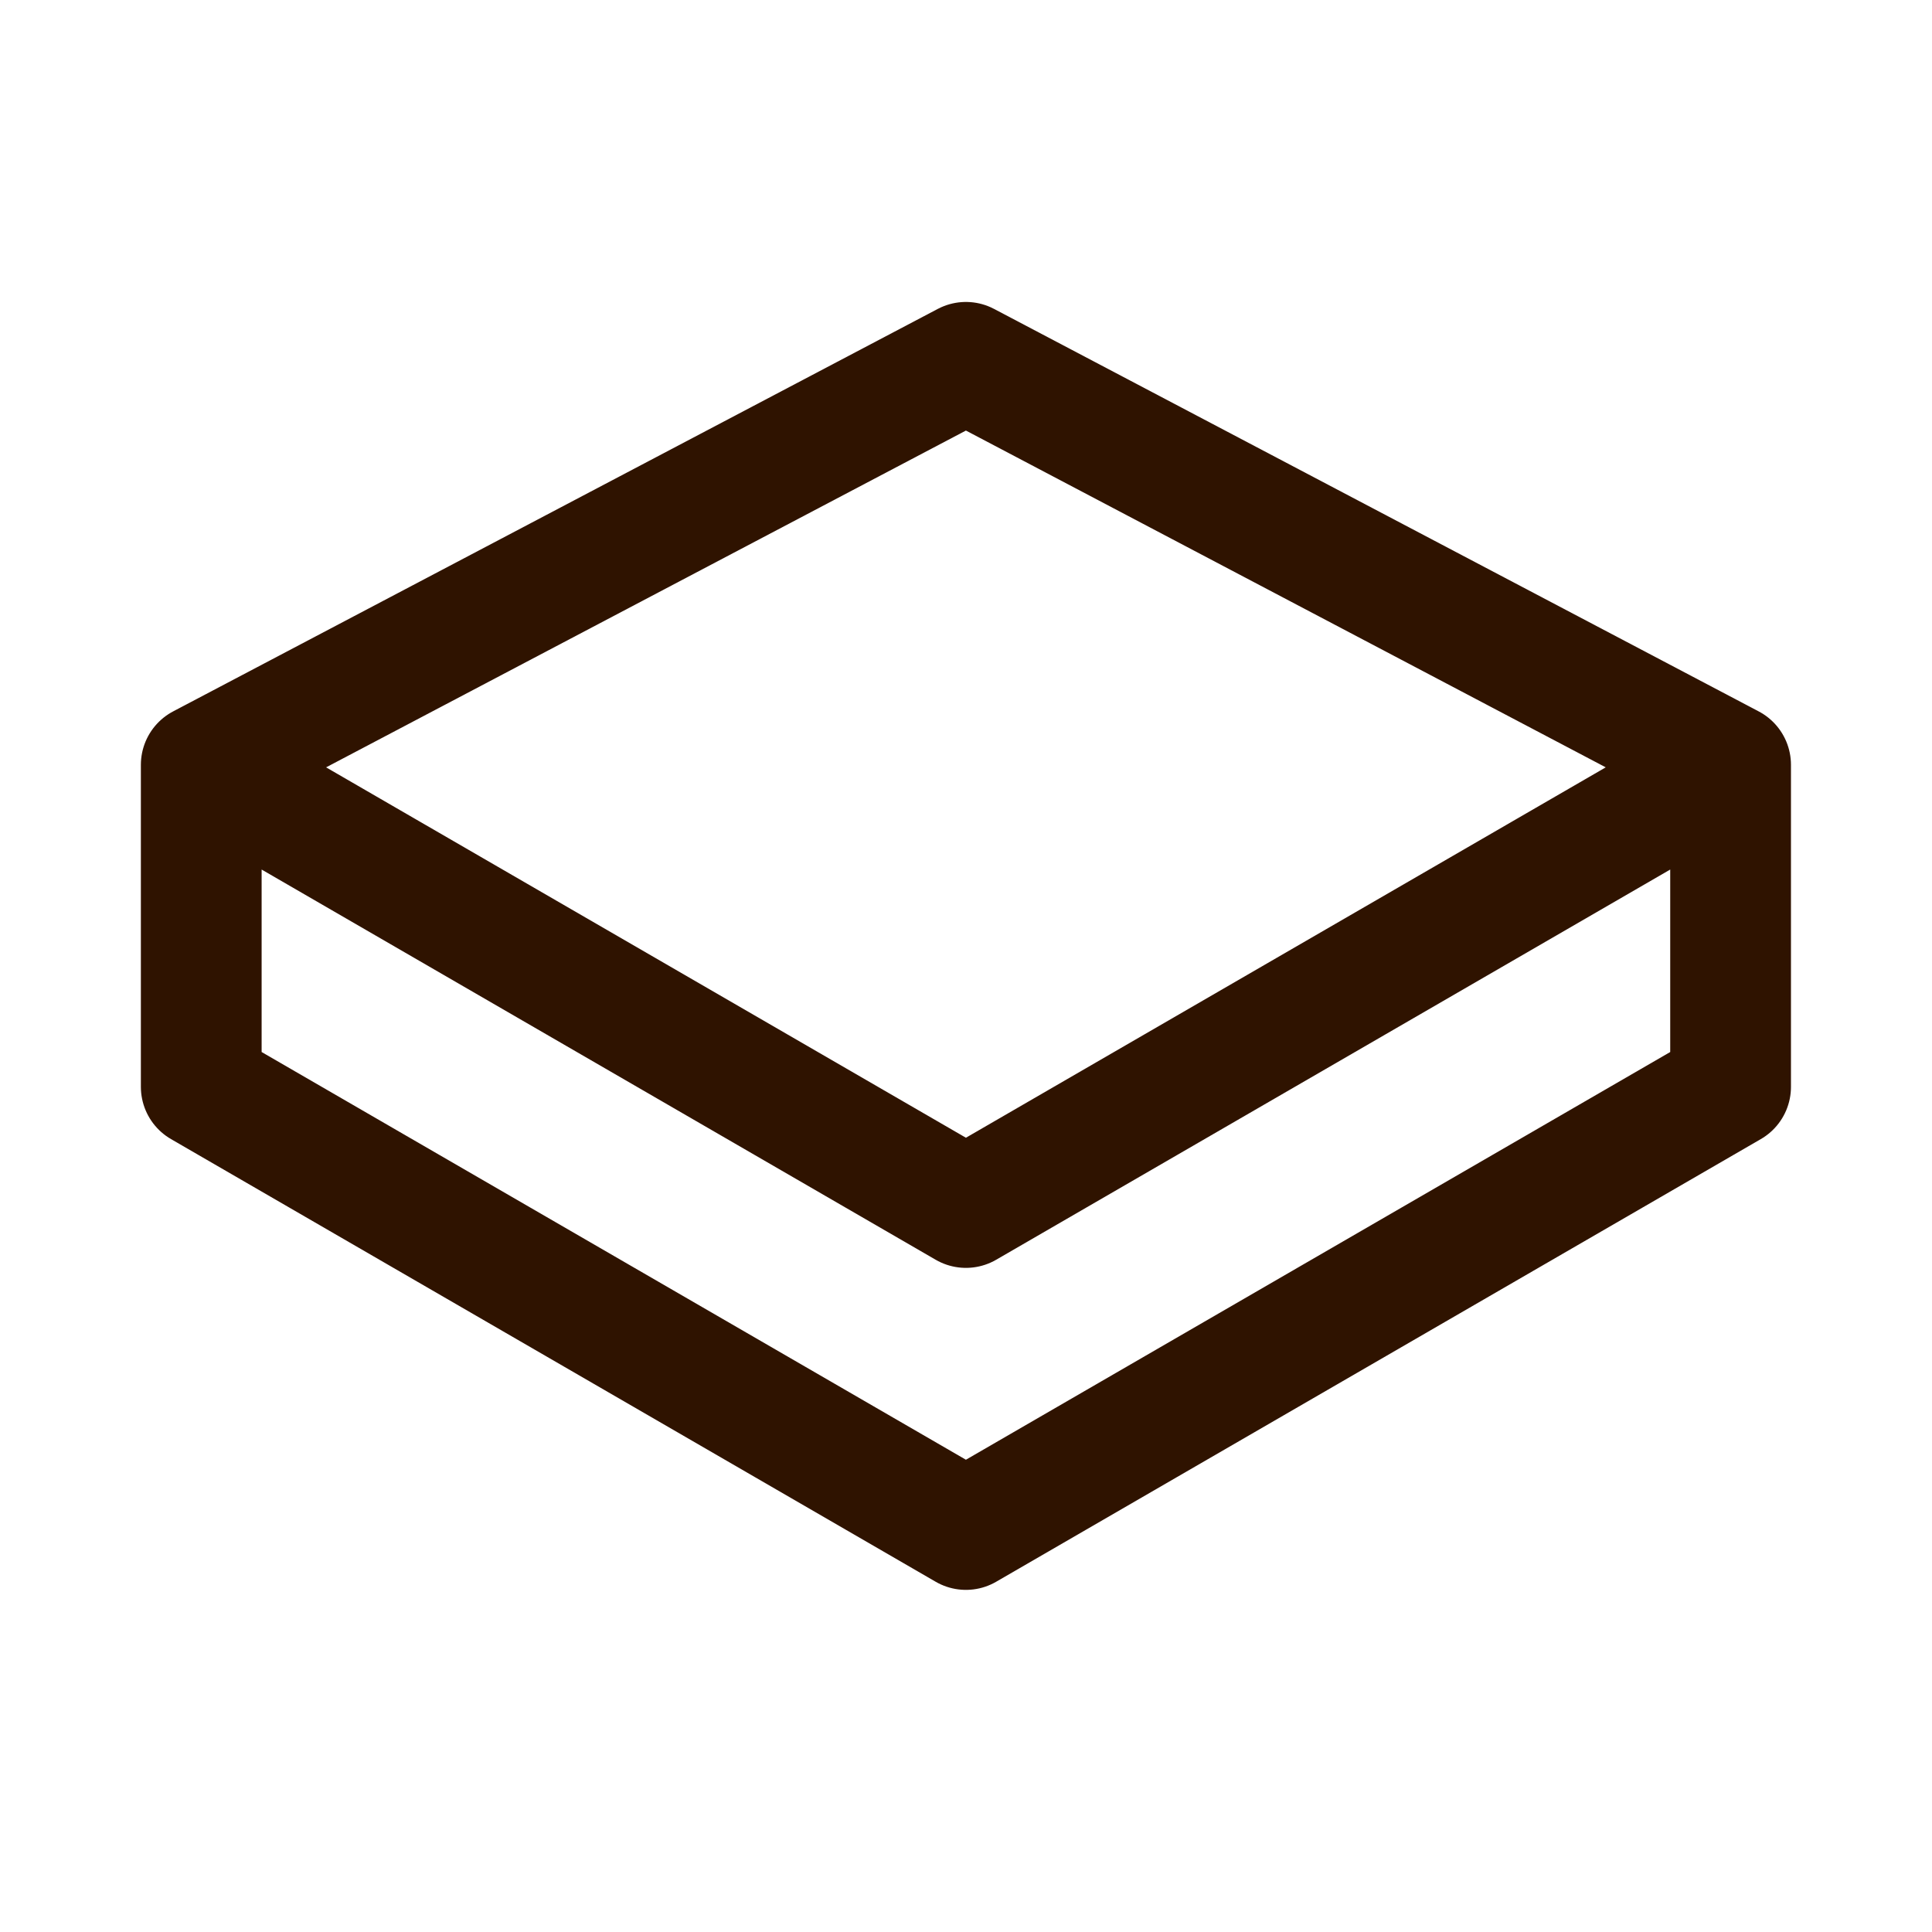 <svg width="24" height="24" viewBox="0 0 24 24" fill="none" xmlns="http://www.w3.org/2000/svg">
<g id="Icons">
<path id="Vector 7376" d="M2.5 9.501L11.999 4.501L21.498 9.501M2.5 9.501L11.999 15L21.498 9.501M2.5 9.501V13.501L11.999 19L21.498 13.501V9.501" stroke="#2F1300" stroke-width="1.5" stroke-linecap="round" stroke-linejoin="round"/>
</g>
</svg>
